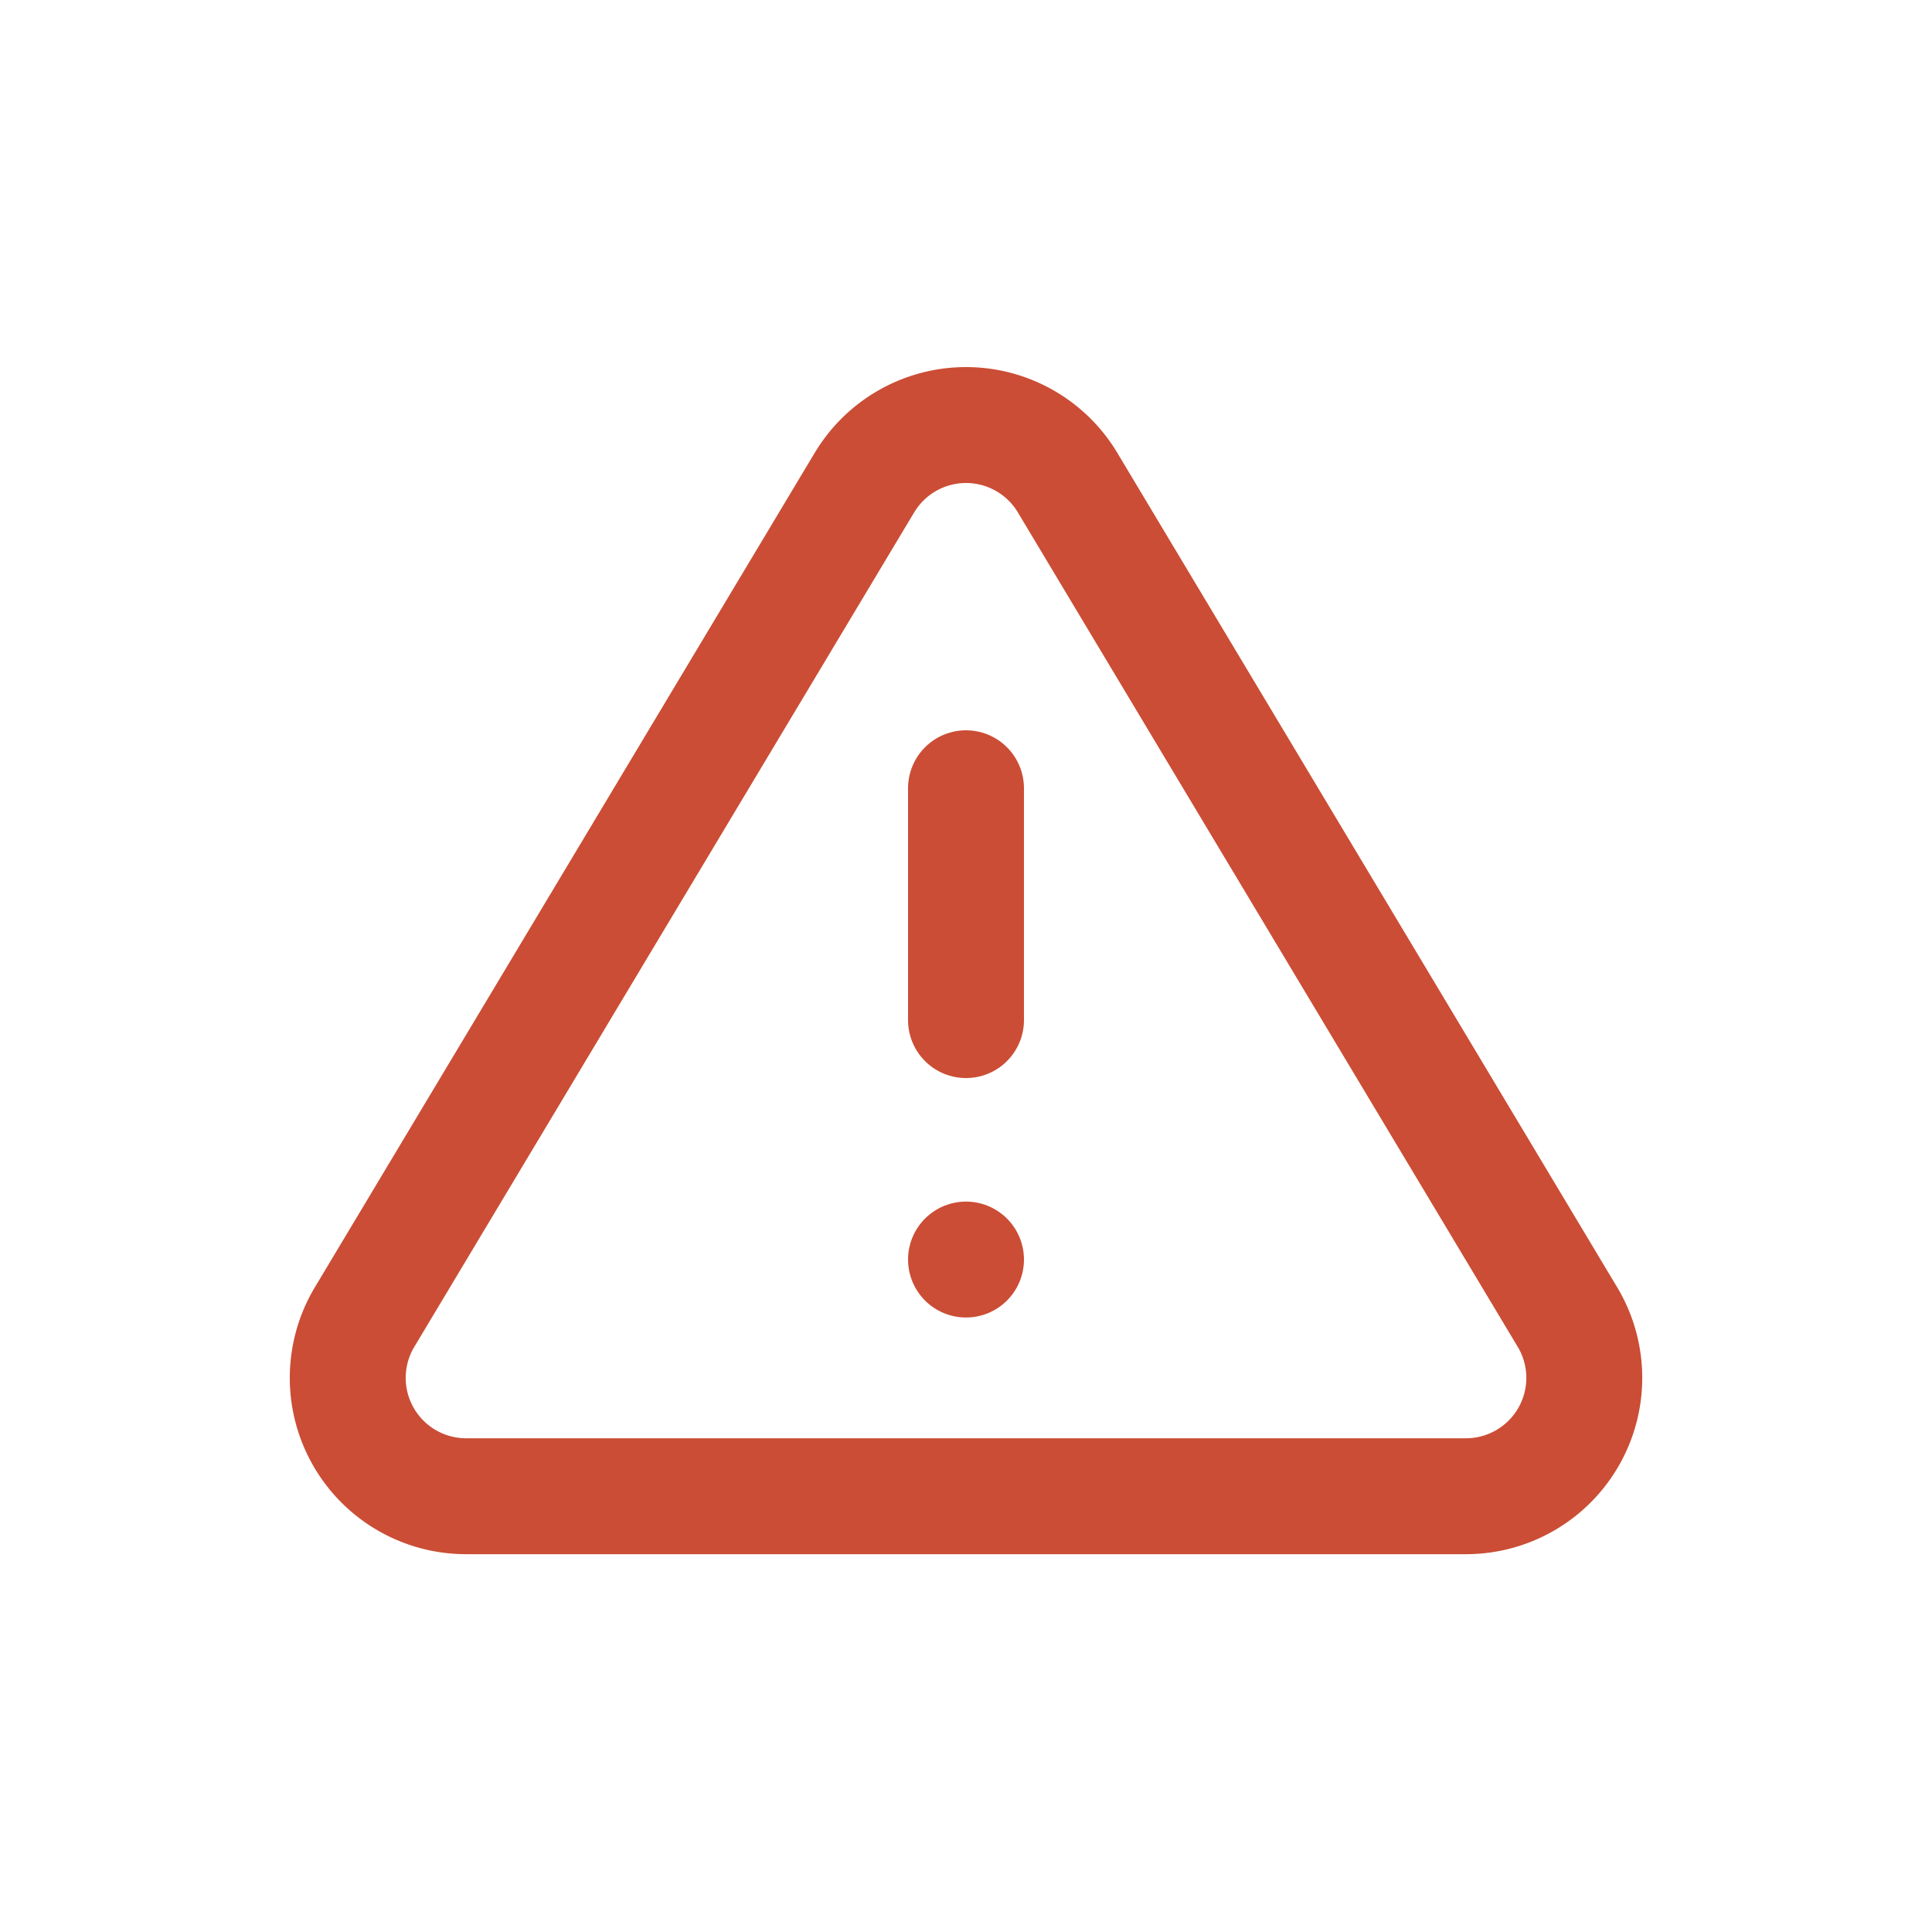 <svg xmlns="http://www.w3.org/2000/svg" width="50" height="50" viewBox="0 0 50 50"><g data-name="Group 11918"><g data-name="Icon feather-alert-triangle" fill="none" stroke="#cb4d35" stroke-linecap="round" stroke-linejoin="round" stroke-width="3"><path data-name="Path 2845" d="M22.381 12.474L9.41 34.128a3.063 3.063 0 002.619 4.594h25.943a3.063 3.063 0 002.619-4.594L27.619 12.474a3.063 3.063 0 00-5.237 0z"/><path data-name="Path 2846" d="M25 20.4v6"/><path data-name="Path 2847" d="M25 32.597h0"/></g></g></svg>